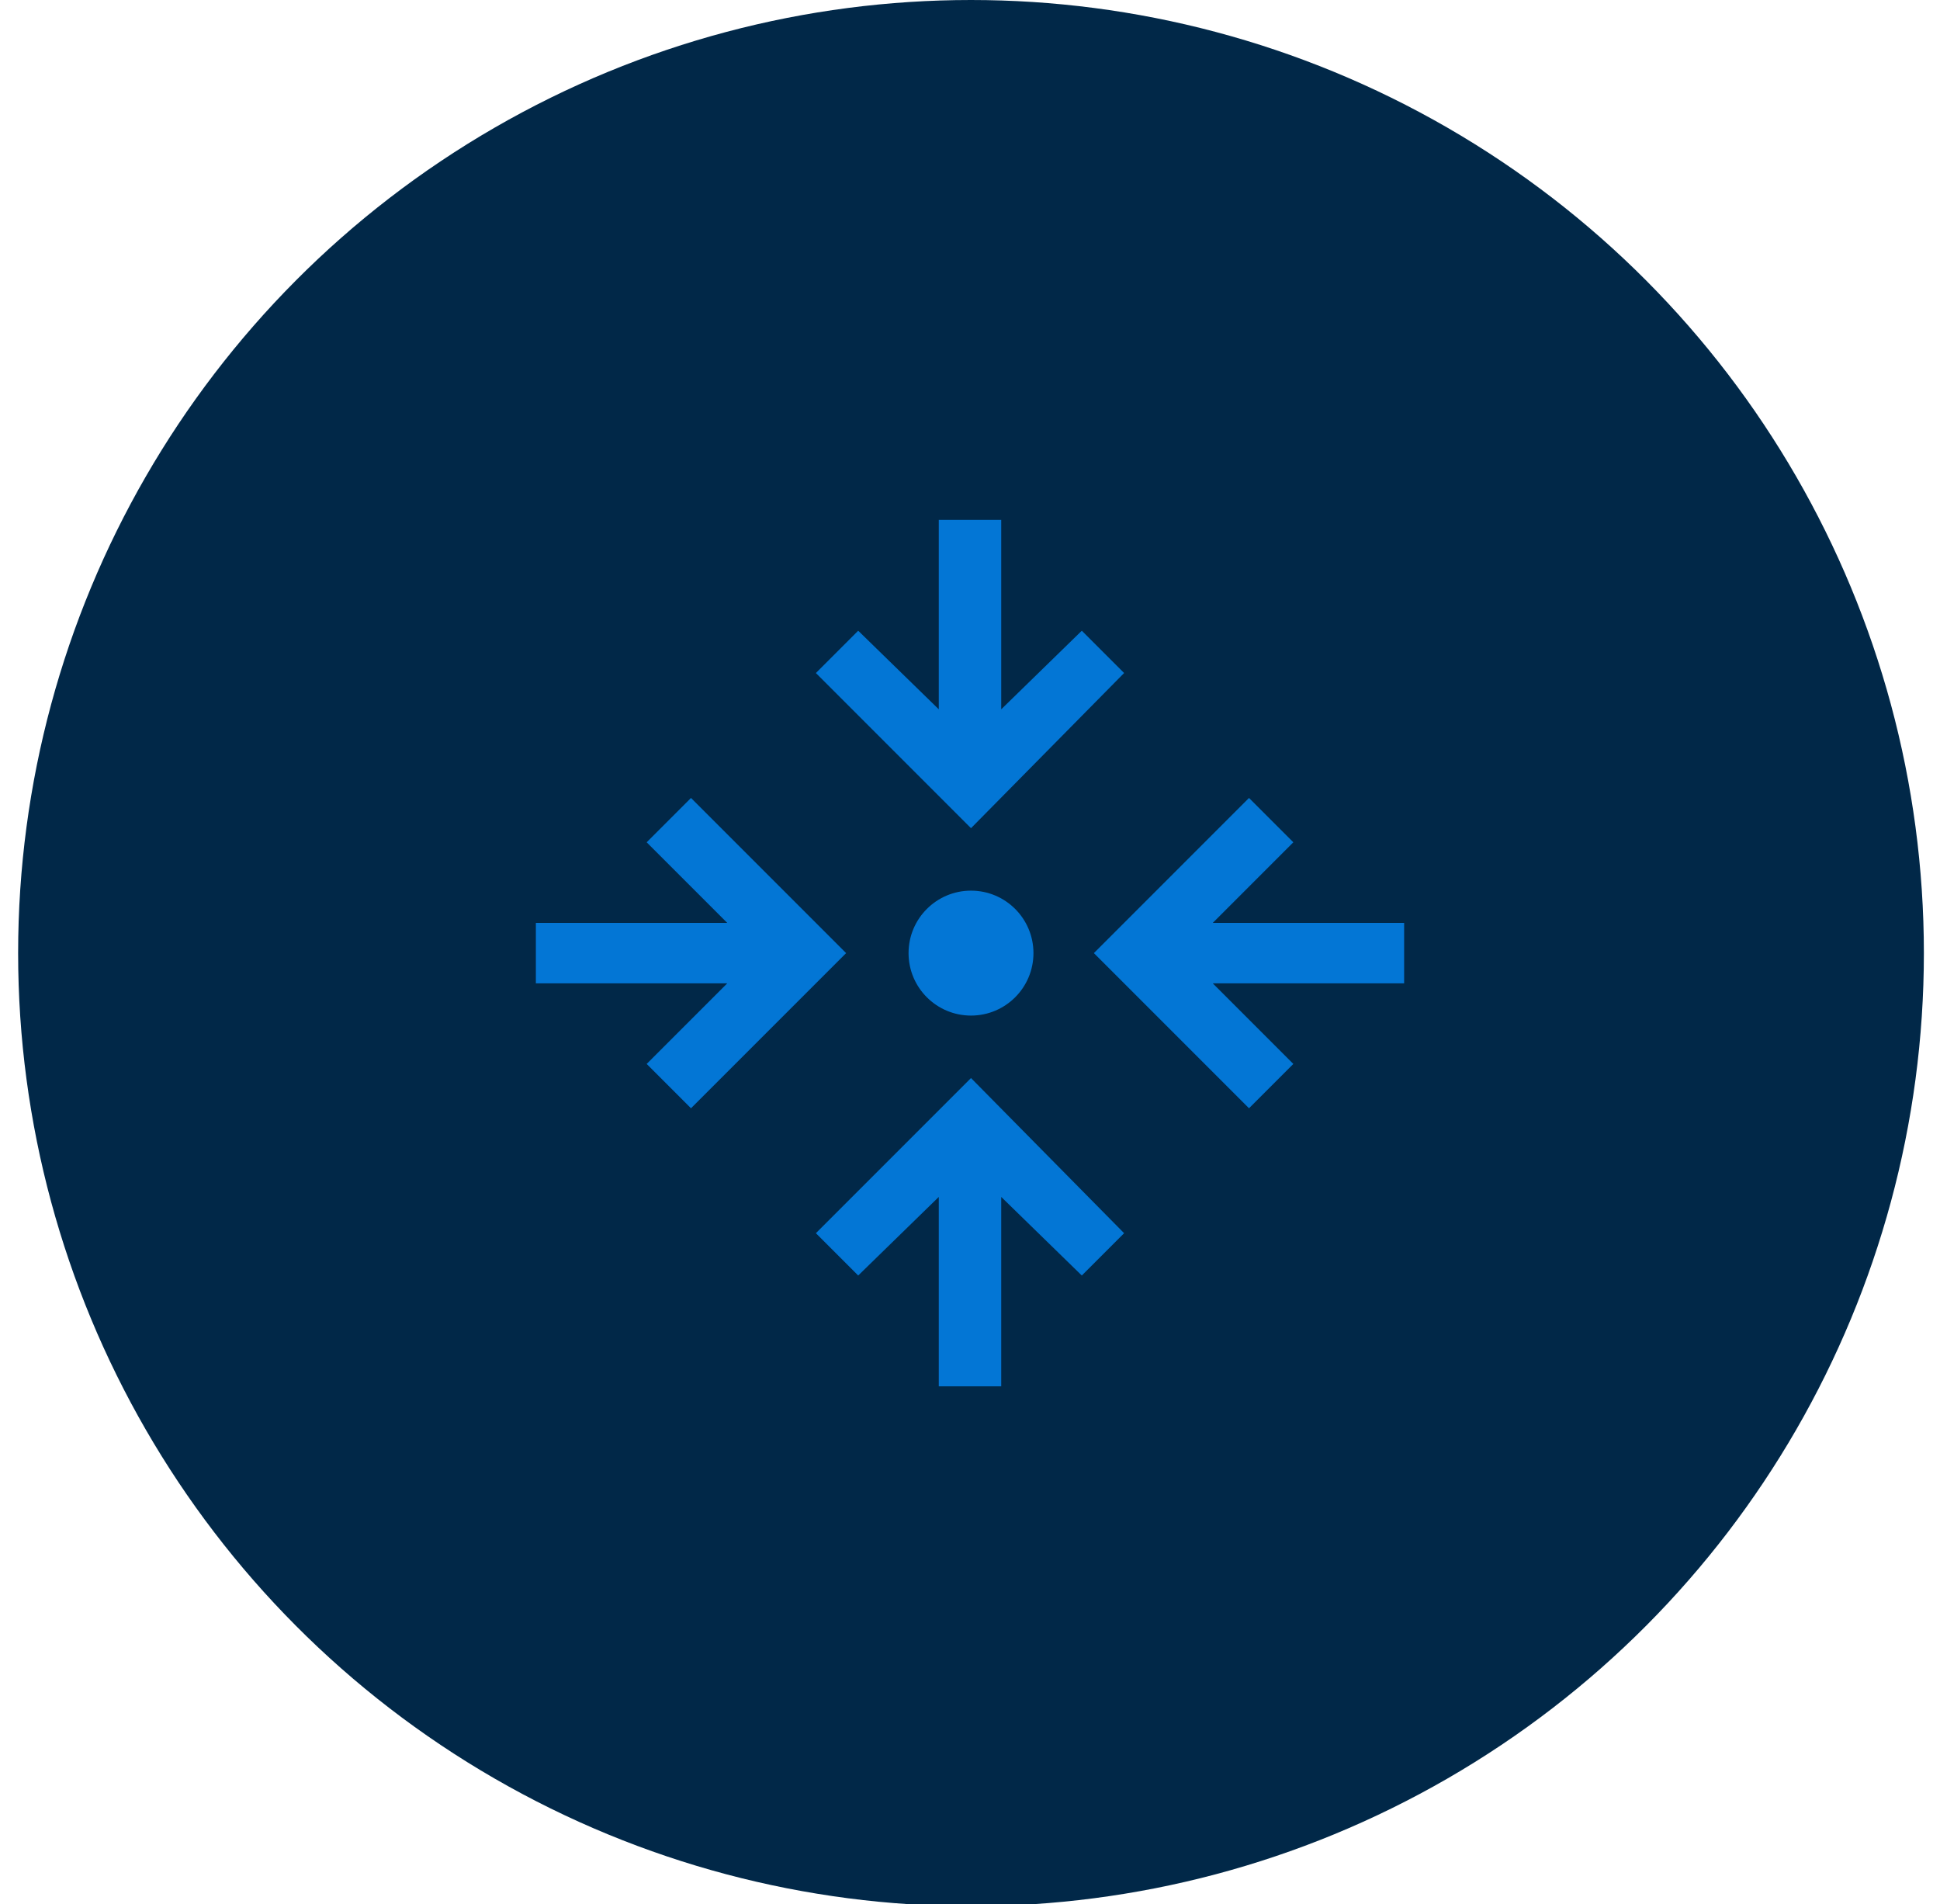 <?xml version="1.0" encoding="UTF-8"?>
<svg id="Layer_1" xmlns="http://www.w3.org/2000/svg" version="1.1" viewBox="0 0 96.3 94.5">
  <!-- Generator: Adobe Illustrator 29.5.1, SVG Export Plug-In . SVG Version: 2.1.0 Build 141)  -->
  <defs>
    <style>
      .st0 {
        fill: #012848;
      }

      .st1 {
        fill: #0376d5;
      }
    </style>
  </defs>
  <circle class="st0" cx="48.2" cy="47.3" r="47.3"/>
  <g>
    <circle class="st1" cx="48.2" cy="47.3" r="3.1"/>
    <polygon class="st1" points="69.7 48.8 69.7 45.8 60.2 45.8 64.2 41.8 62 39.6 54.3 47.3 62 55 64.2 52.8 60.2 48.8 69.7 48.8"/>
    <polygon class="st1" points="46.6 59.4 46.6 68.8 49.7 68.8 49.7 59.4 53.7 63.3 55.8 61.2 48.2 53.5 40.5 61.2 42.6 63.3 46.6 59.4"/>
    <polygon class="st1" points="34.3 39.6 32.1 41.8 36.1 45.8 26.6 45.8 26.6 48.8 36.1 48.8 32.1 52.8 34.3 55 42 47.3 34.3 39.6"/>
    <polygon class="st1" points="49.7 35.2 49.7 25.8 46.6 25.8 46.6 35.2 42.6 31.3 40.5 33.4 48.2 41.1 55.8 33.4 53.7 31.3 49.7 35.2"/>
  </g>
</svg>